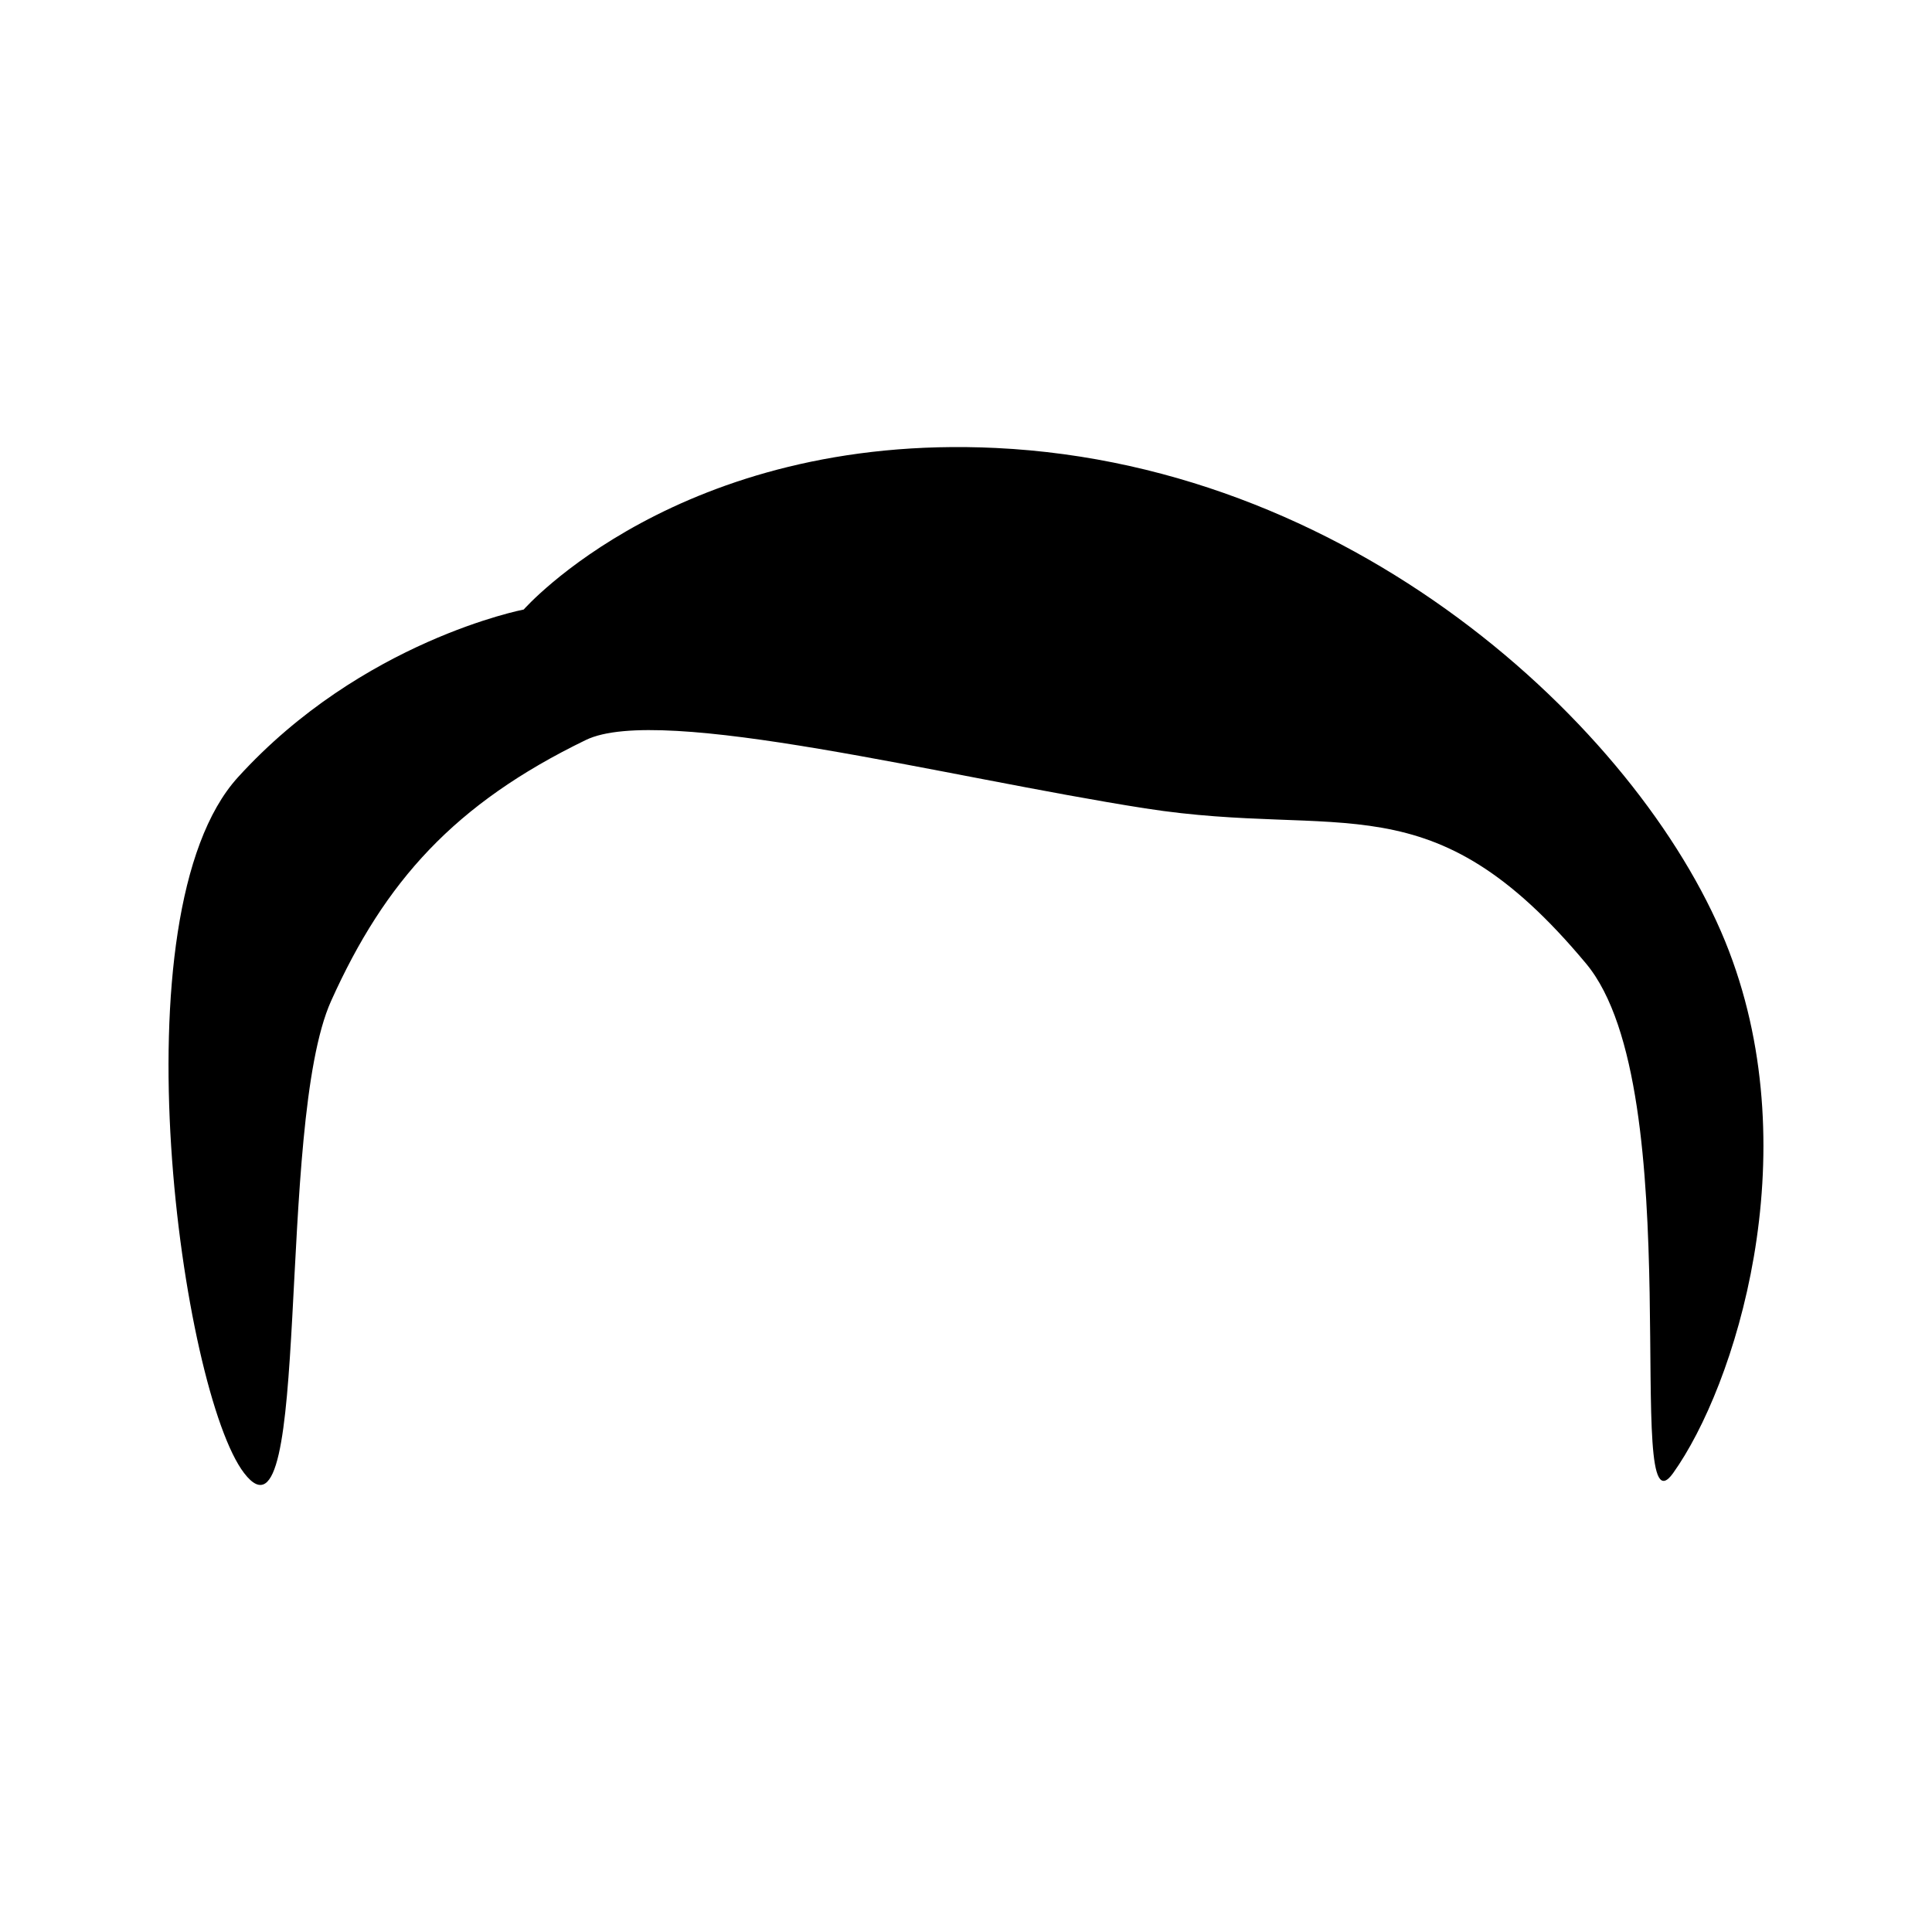 <?xml version="1.0" encoding="UTF-8"?>
<!-- Uploaded to: ICON Repo, www.svgrepo.com, Generator: ICON Repo Mixer Tools -->
<svg fill="#000000" width="800px" height="800px" version="1.1" viewBox="144 144 512 512" xmlns="http://www.w3.org/2000/svg">
 <path d="m602.22 396.09c-21.402-55.984-96.852-128.7-194.29-133.37-84.016-4.027-125.14 42.812-125.14 42.812s-42.809 8.227-75.738 44.457c-32.93 36.223-14.812 163 1.652 184.41 18.098 23.523 8.23-92.207 23.043-125.14 14.246-31.668 32.668-52.254 67.504-69.152 19.938-9.664 95.496 9.879 148.19 18.113 52.684 8.23 75.738-8.23 116.9 41.16 27.844 33.414 9.344 154.2 23.043 135.02 16.473-23.062 35.668-83.812 14.832-138.31z" fill-rule="evenodd"/>
</svg>